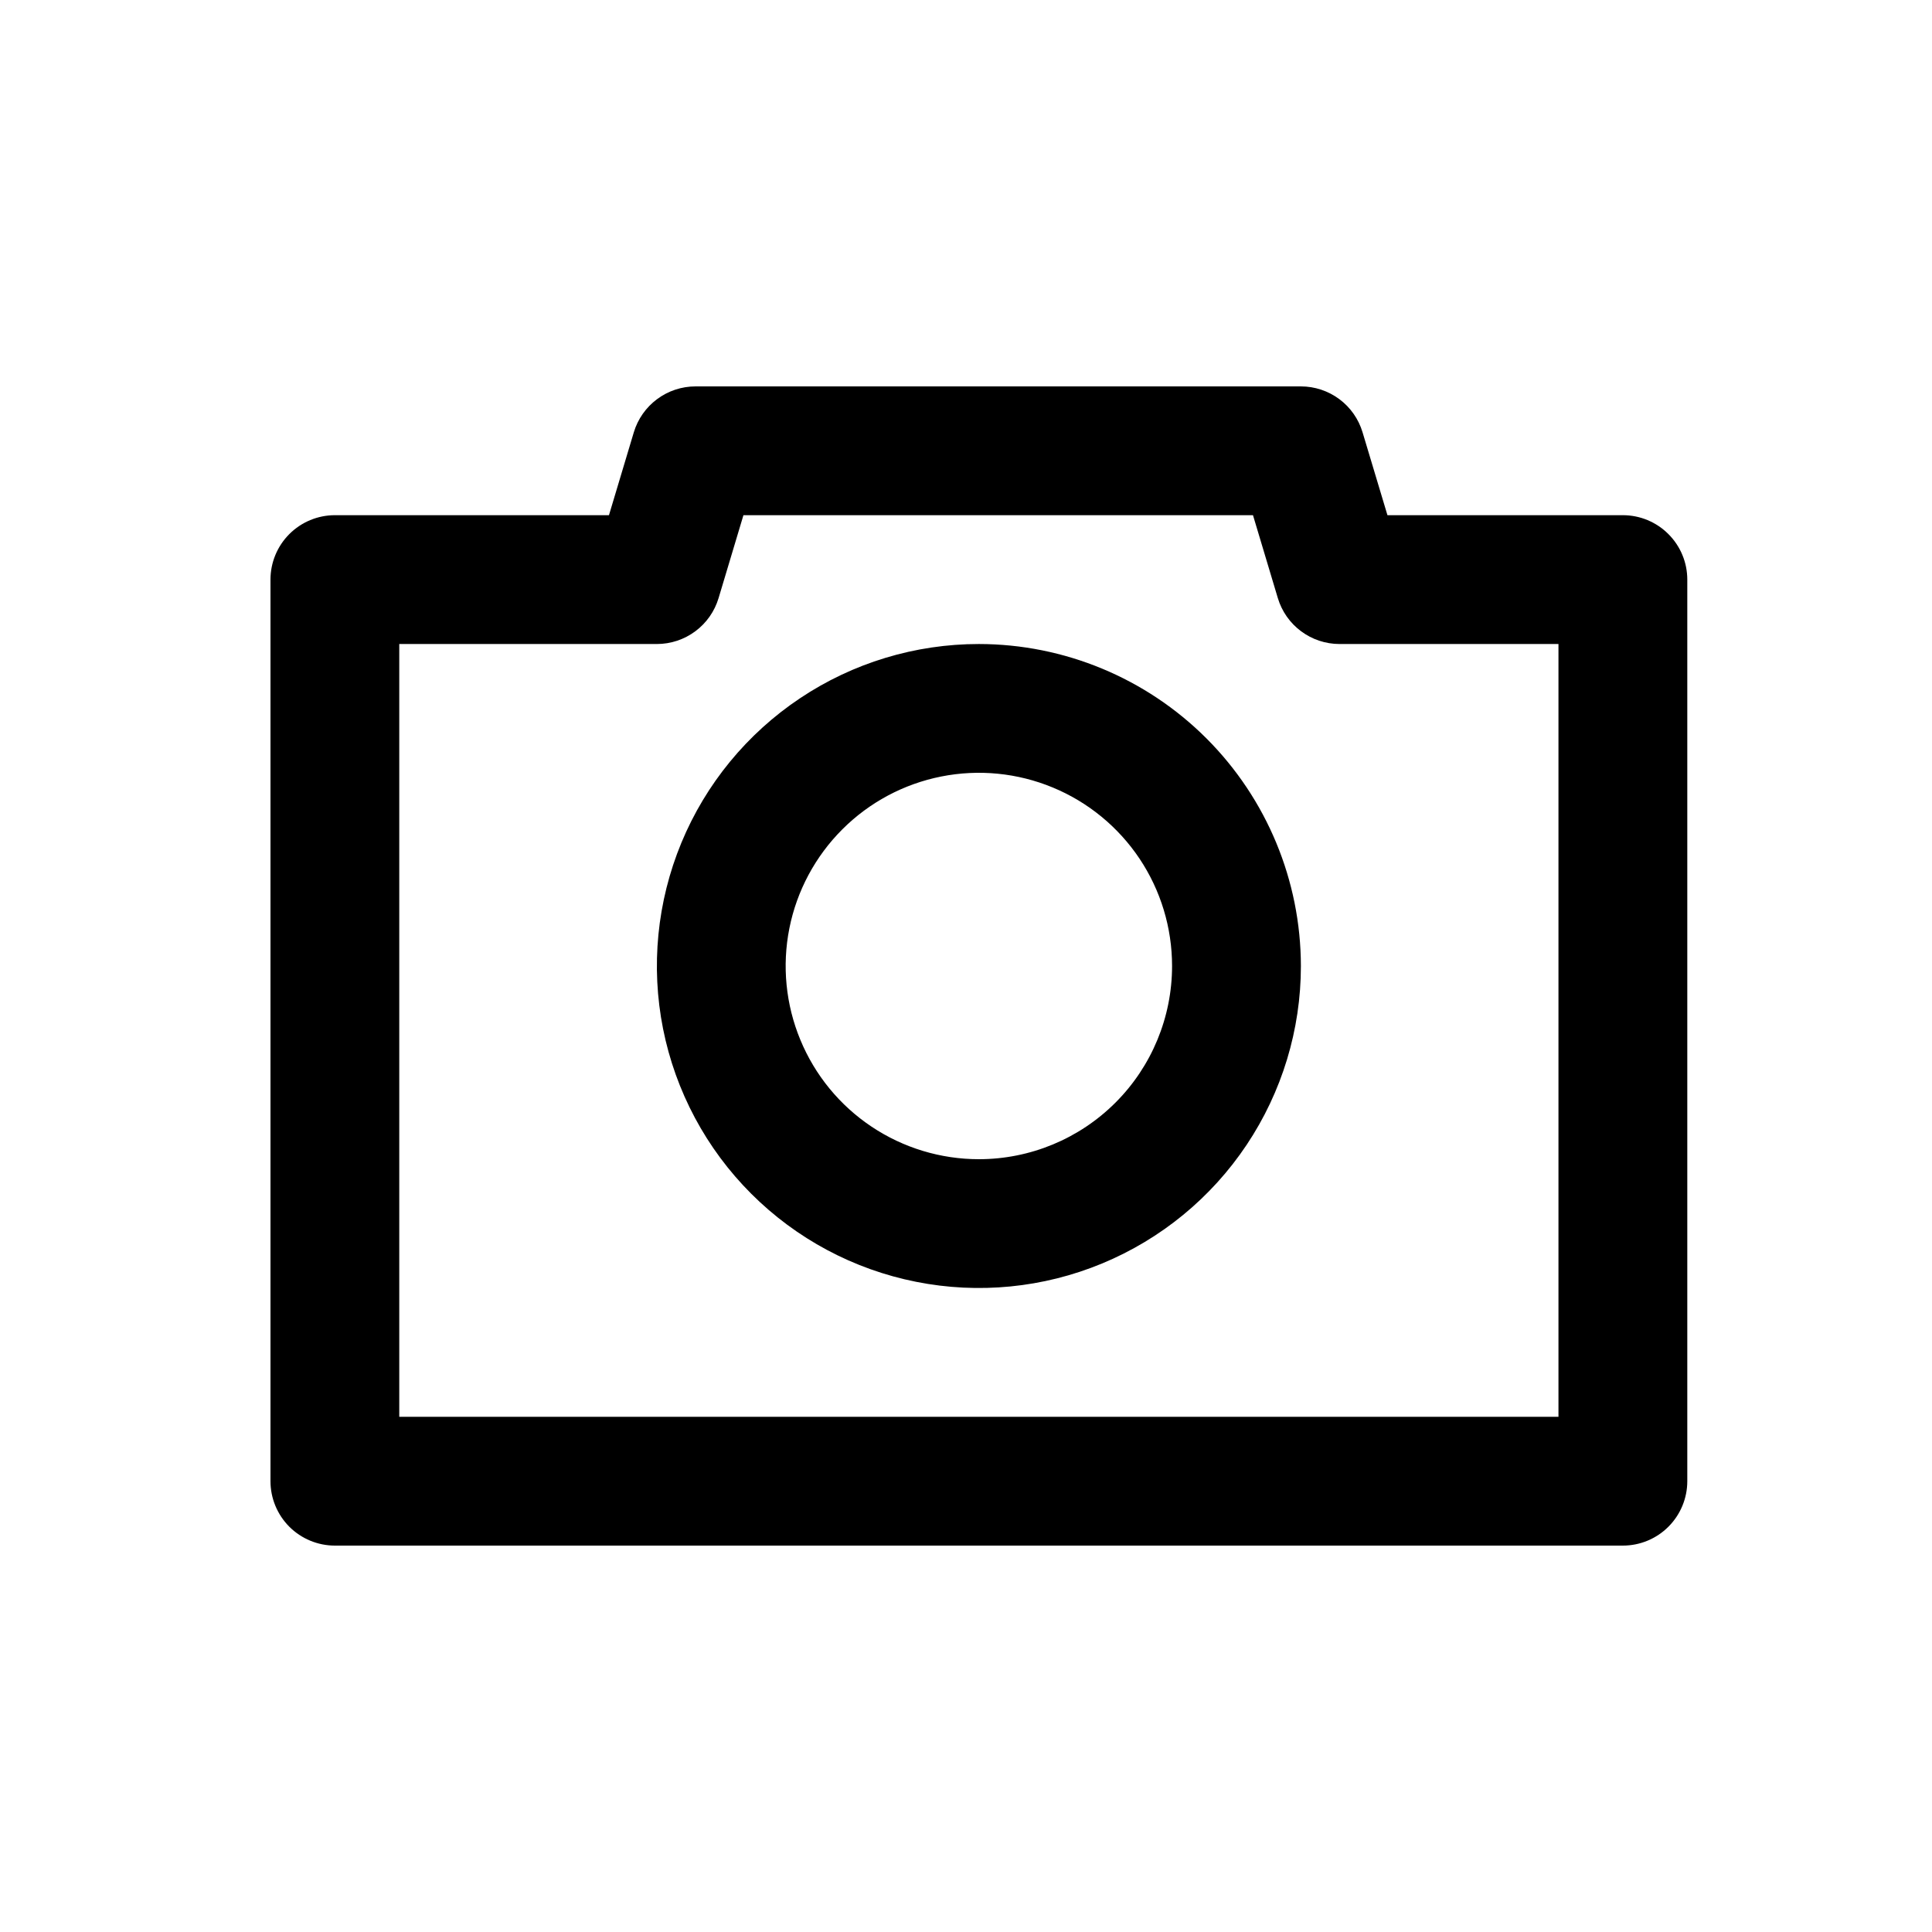 <svg width="50" height="50" viewBox="0 0 50 50" fill="none" xmlns="http://www.w3.org/2000/svg">
<path d="M42 13.333H35.907L35.263 11.188C35.16 10.845 34.95 10.544 34.662 10.33C34.374 10.116 34.025 10 33.667 10H18C17.641 10 17.292 10.116 17.005 10.33C16.717 10.544 16.506 10.845 16.403 11.188L15.76 13.333H8.667C8.225 13.333 7.801 13.509 7.488 13.822C7.176 14.134 7 14.558 7 15V38.333C7 38.775 7.176 39.199 7.488 39.512C7.801 39.824 8.225 40 8.667 40H42C42.442 40 42.866 39.824 43.178 39.512C43.491 39.199 43.667 38.775 43.667 38.333V15C43.667 14.558 43.491 14.134 43.178 13.822C42.866 13.509 42.442 13.333 42 13.333ZM40.333 36.667H10.333V16.667H17C17.359 16.667 17.708 16.551 17.995 16.337C18.283 16.123 18.494 15.822 18.597 15.478L19.24 13.333H32.427L33.07 15.478C33.173 15.822 33.384 16.123 33.672 16.337C33.959 16.551 34.308 16.667 34.667 16.667H40.333V36.667ZM25.333 16.667C23.685 16.667 22.074 17.155 20.704 18.071C19.333 18.987 18.265 20.288 17.634 21.811C17.004 23.334 16.839 25.009 17.16 26.626C17.482 28.242 18.275 29.727 19.441 30.893C20.606 32.058 22.091 32.852 23.708 33.173C25.324 33.495 27 33.33 28.522 32.699C30.045 32.068 31.347 31 32.262 29.63C33.178 28.259 33.667 26.648 33.667 25C33.664 22.791 32.785 20.673 31.223 19.11C29.661 17.548 27.543 16.669 25.333 16.667ZM25.333 30C24.344 30 23.378 29.707 22.555 29.157C21.733 28.608 21.092 27.827 20.714 26.913C20.335 26 20.236 24.994 20.429 24.024C20.622 23.055 21.099 22.164 21.798 21.465C22.497 20.765 23.388 20.289 24.358 20.096C25.328 19.903 26.333 20.002 27.247 20.381C28.16 20.759 28.941 21.4 29.491 22.222C30.04 23.044 30.333 24.011 30.333 25C30.333 26.326 29.806 27.598 28.869 28.535C27.931 29.473 26.659 30 25.333 30Z" fill="black"/>
</svg>
